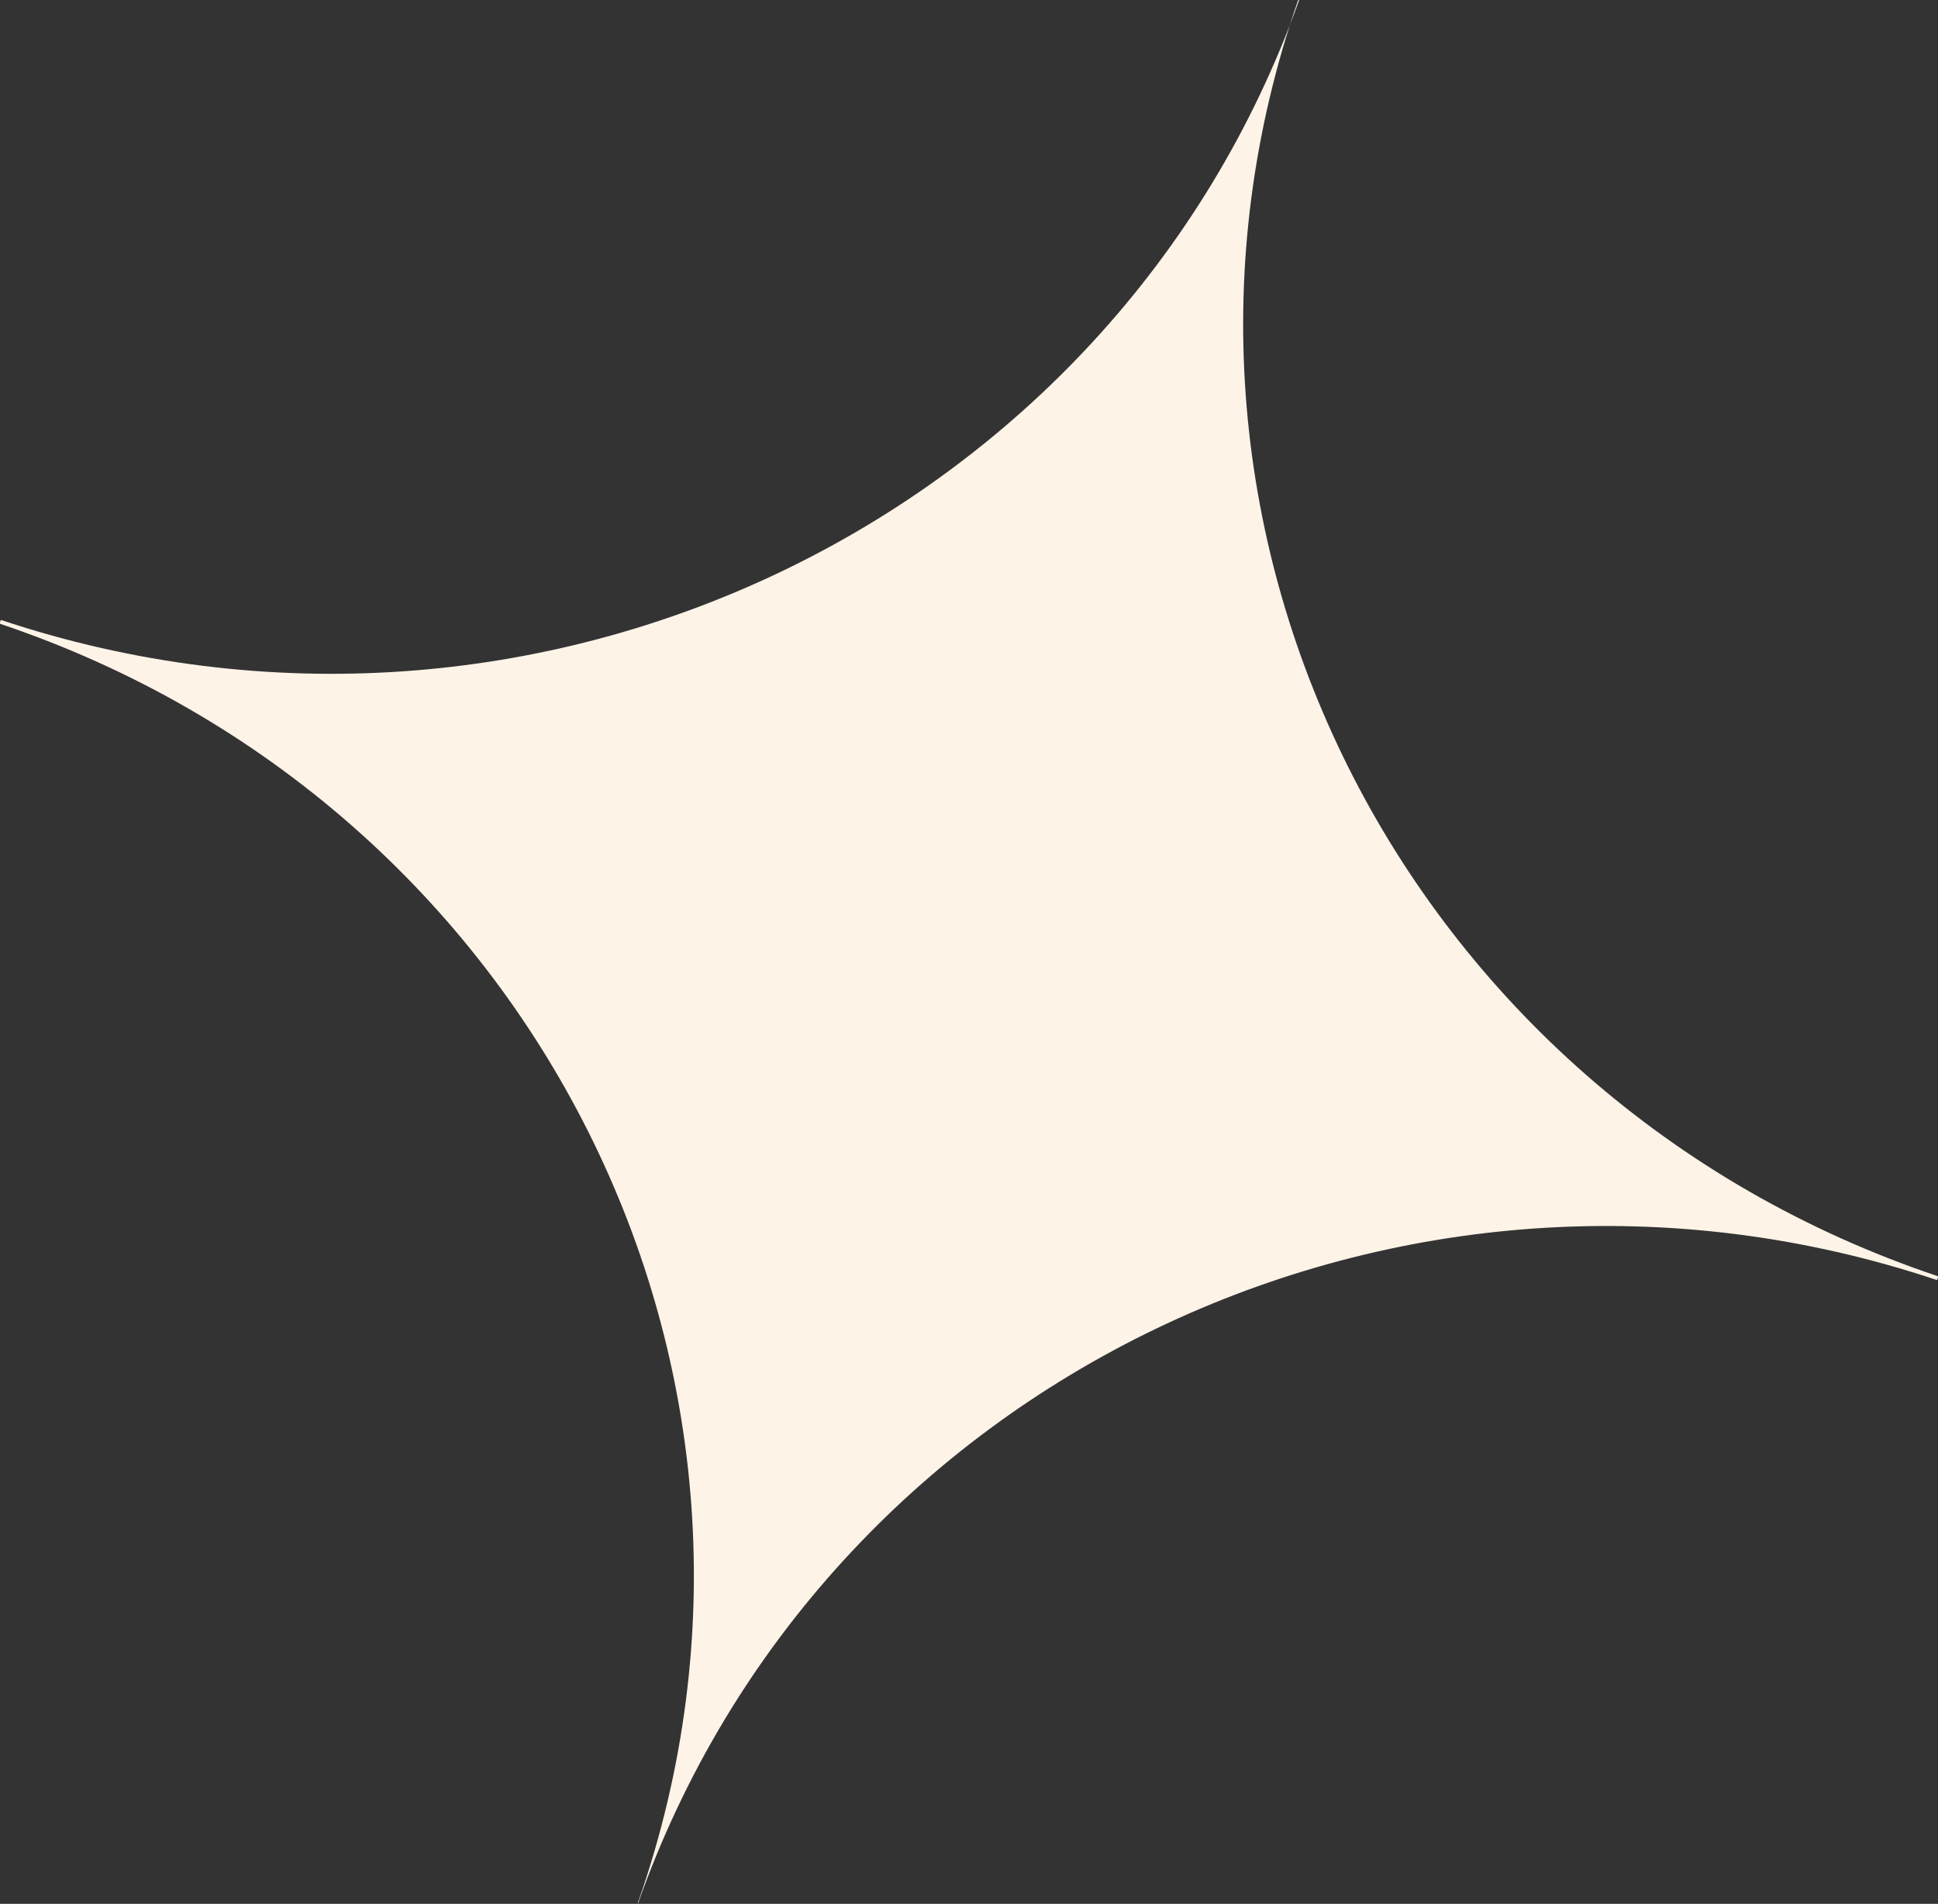 <svg width="283" height="278" viewBox="0 0 283 278" fill="none" xmlns="http://www.w3.org/2000/svg">
<rect x="0" y="0" width="283" height="278" fill="#333333" stroke="none"/>
<path d="M189.569 0C162.935 76.695 204.666 160.094 283 186.358C283 186.497 283 186.637 282.857 186.917C204.808 160.793 120.065 201.585 93.147 278C93.147 278 93.146 277.581 93.289 277.441C119.922 200.747 78.192 117.347 0 91.083C0 90.944 0 90.664 0.143 90.525C78.049 116.509 162.65 75.996 189.711 0H189.569Z" fill="#FDF3E7"/>
</svg>
